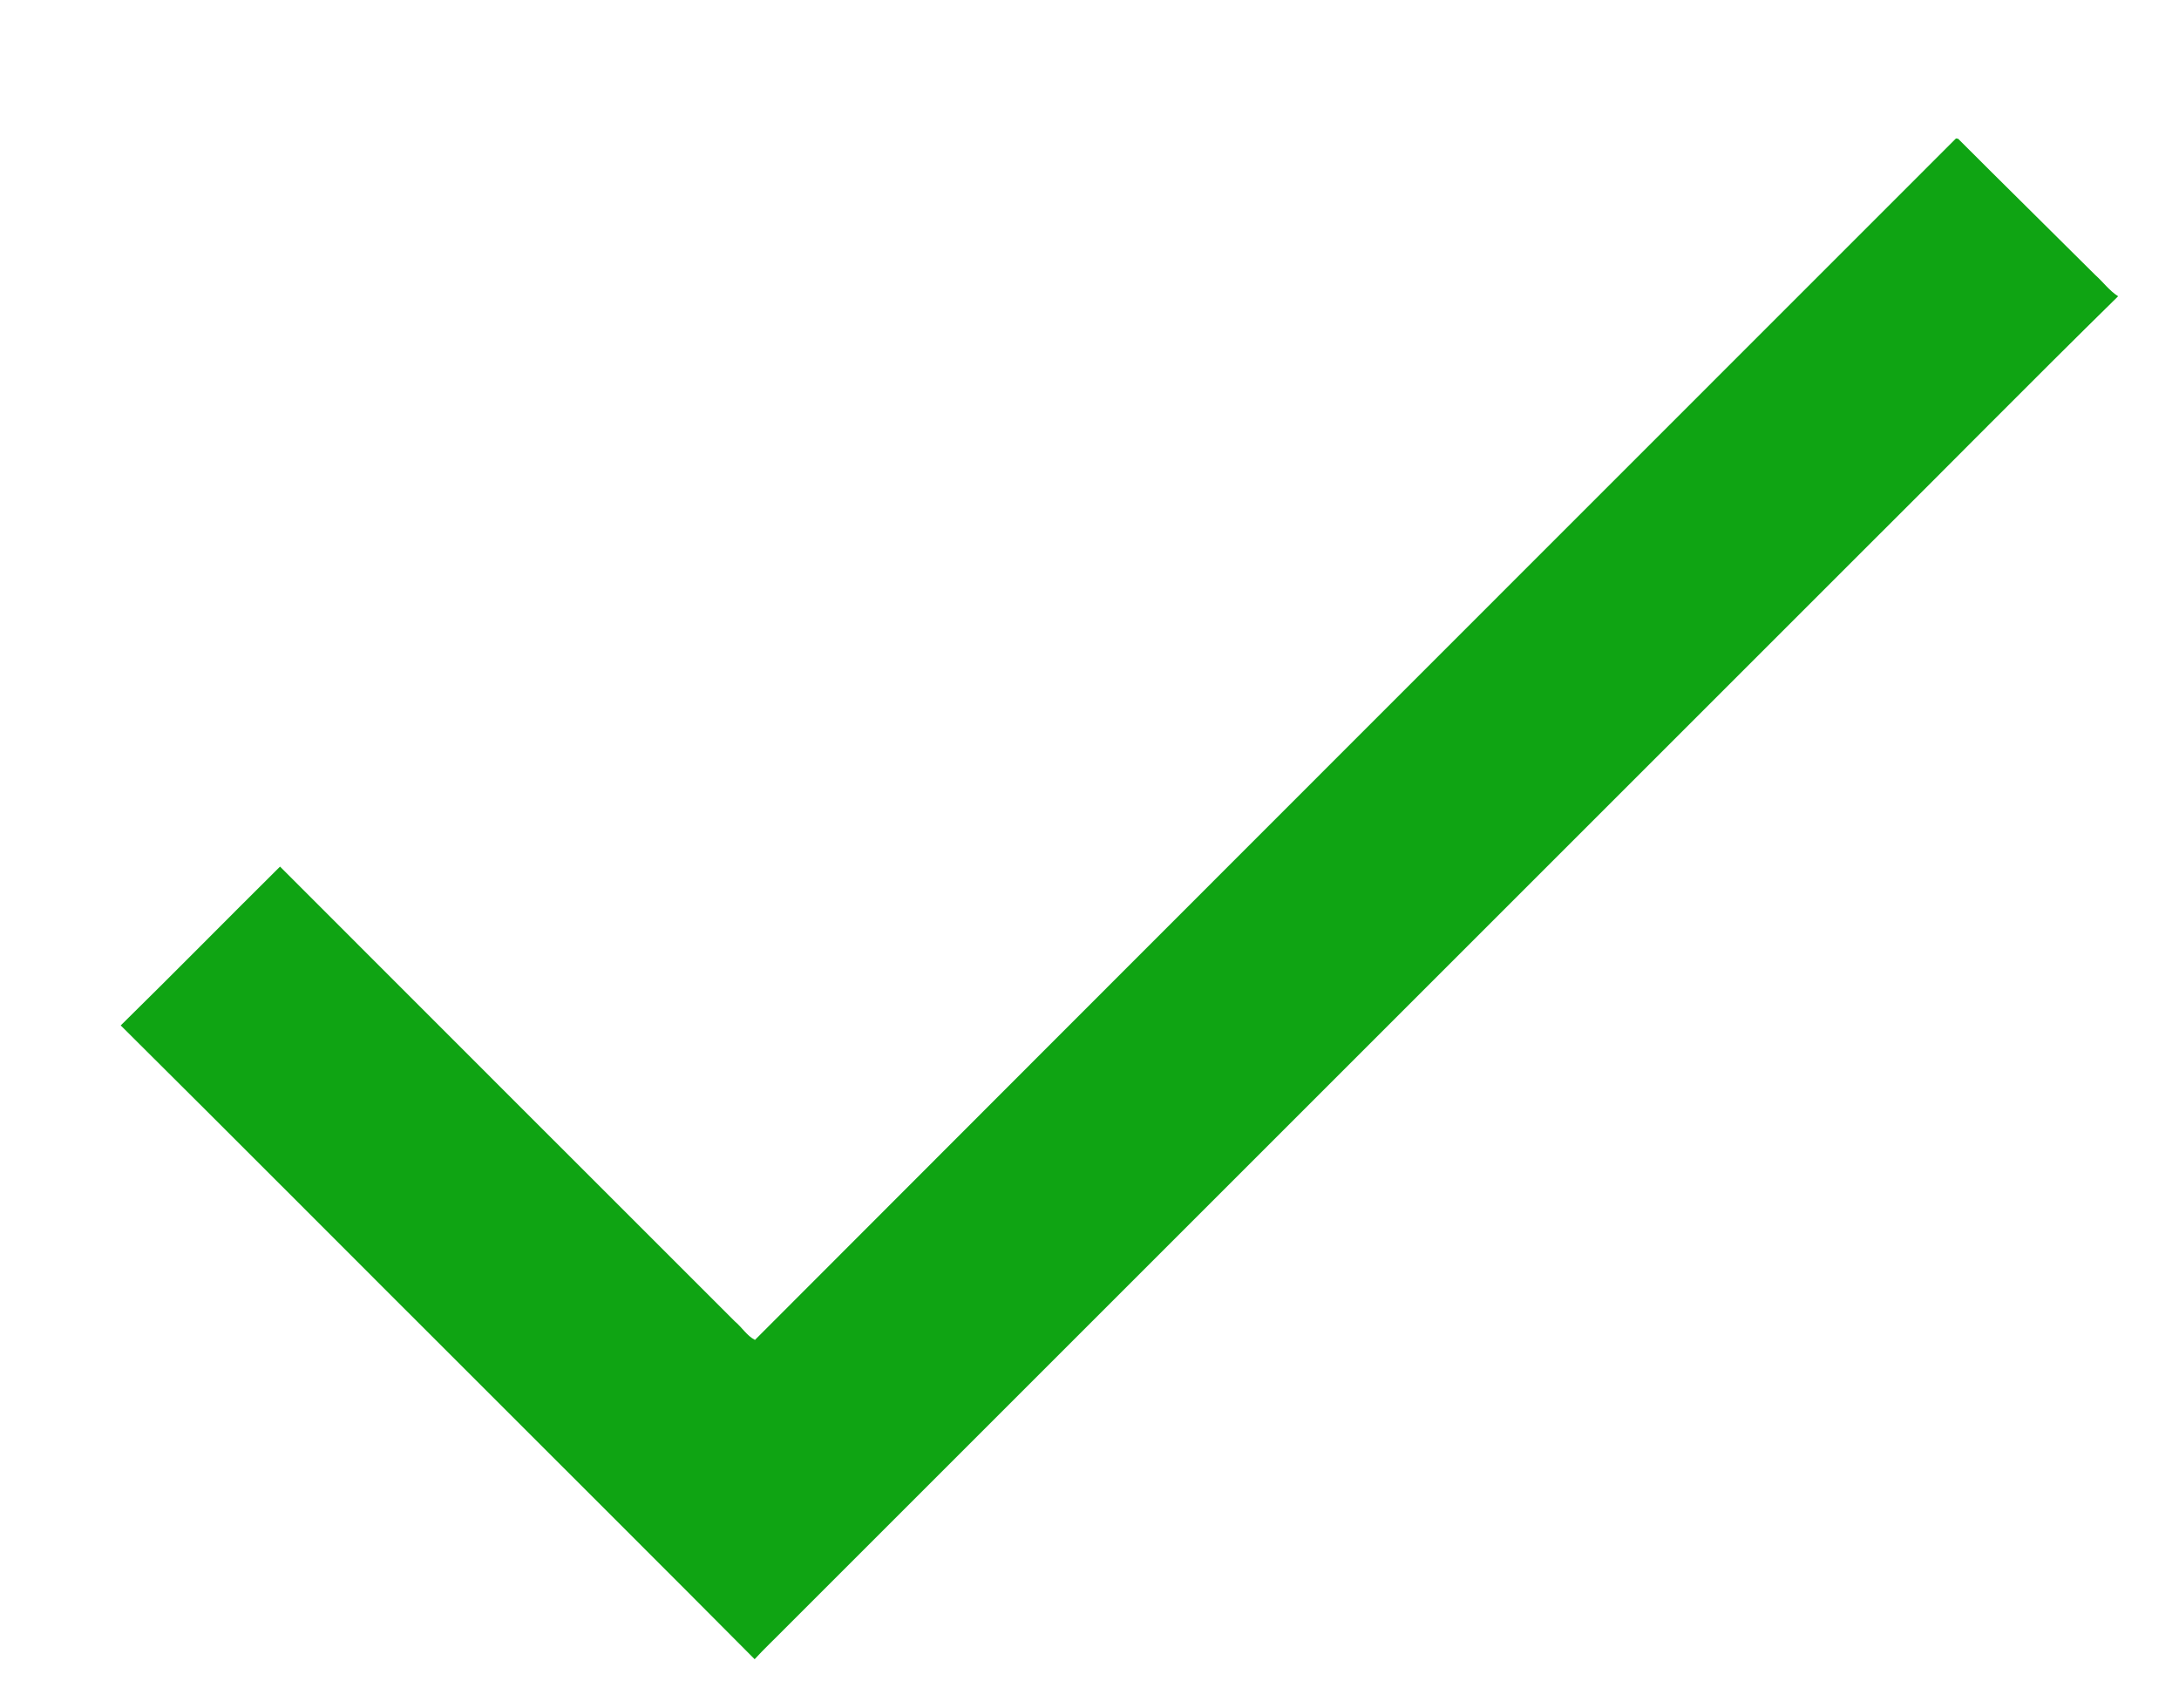 <?xml version="1.0" encoding="UTF-8" ?>
<!DOCTYPE svg PUBLIC "-//W3C//DTD SVG 1.1//EN" "http://www.w3.org/Graphics/SVG/1.1/DTD/svg11.dtd">
<svg width="694pt" height="544pt" viewBox="0 0 694 544" version="1.1" xmlns="http://www.w3.org/2000/svg">
<g id="#ffffffff">
</g>
<g id="#0fa413ff">
<path fill="#0fa413" opacity="1.00" d=" M 622.97 44.10 L 623.66 44.21 C 638.17 58.74 652.82 73.13 667.36 87.63 C 669.82 89.82 671.82 92.60 674.61 94.38 C 647.00 121.49 619.83 149.09 592.39 176.39 C 478.22 290.55 364.06 404.71 249.90 518.87 C 246.73 522.11 243.41 525.21 240.35 528.55 C 210.81 498.79 181.07 469.23 151.45 439.55 C 113.76 401.94 76.22 364.18 38.45 326.66 C 55.48 309.92 72.23 292.88 89.19 276.06 C 137.44 324.37 185.74 372.63 234.02 420.91 C 236.22 422.74 237.98 425.61 240.45 426.84 C 367.89 299.19 495.46 171.67 622.97 44.10 Z" />
</g>
</svg>

